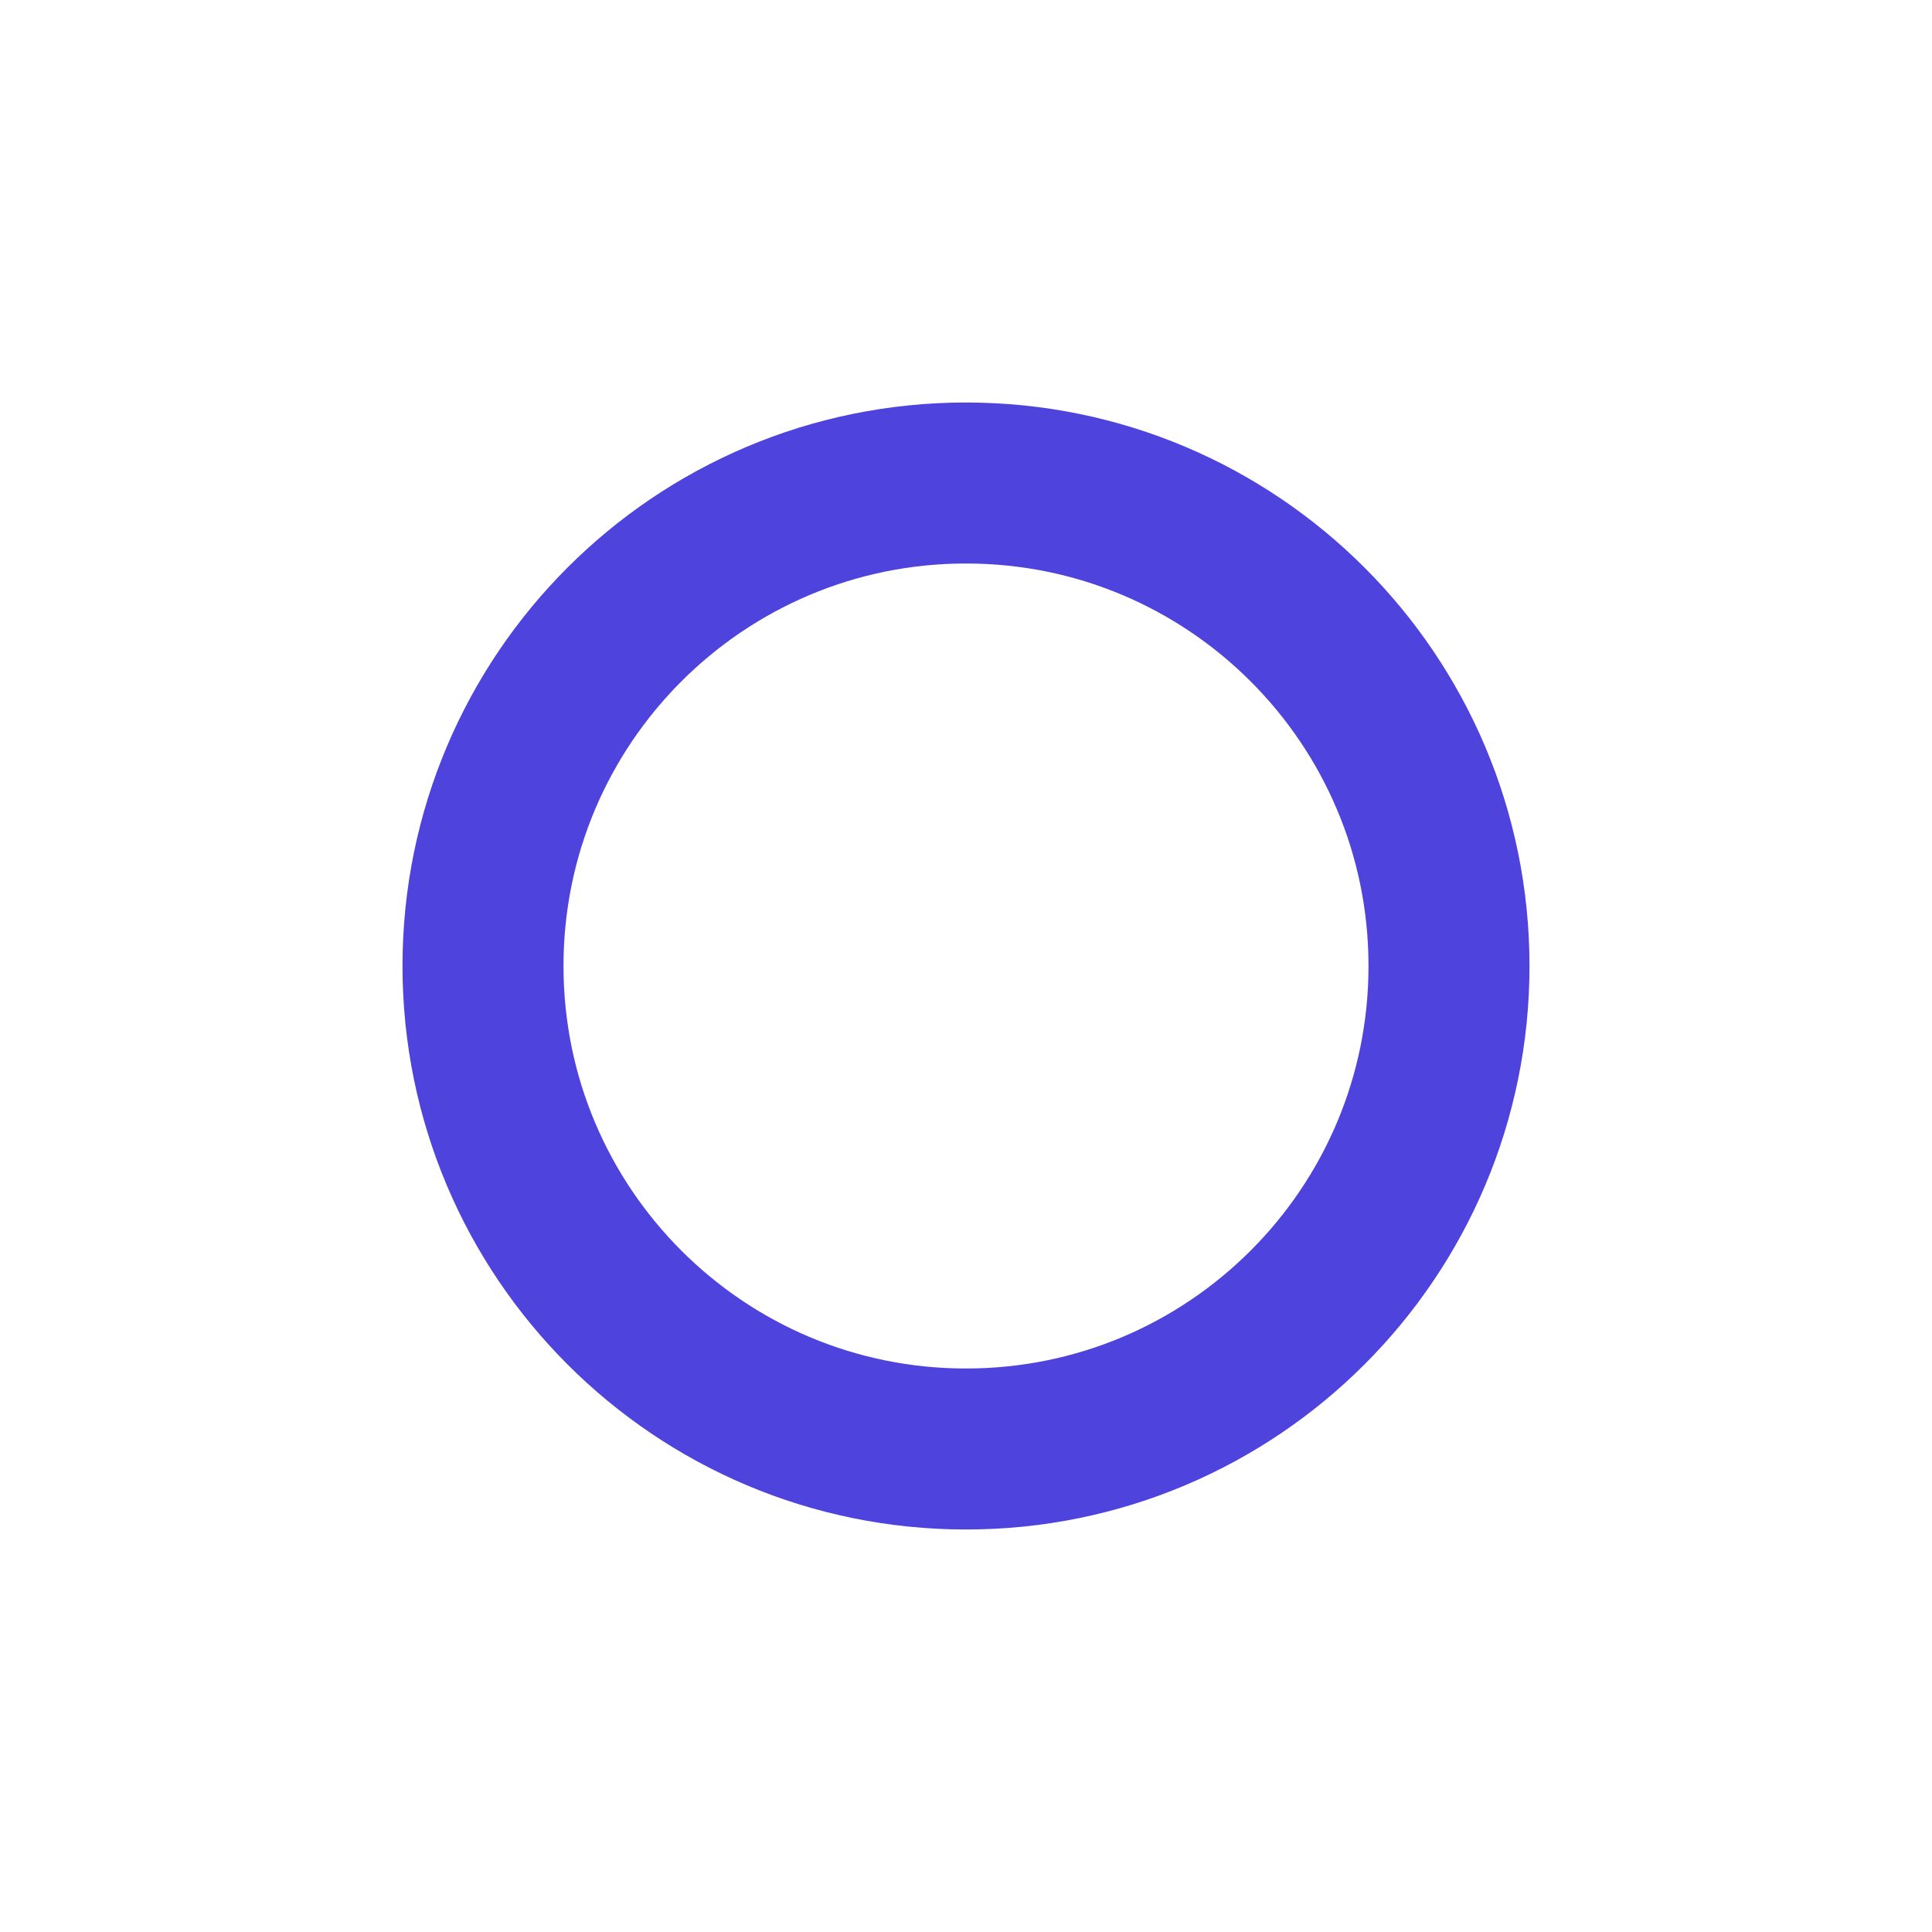 <svg width="24" height="24" viewBox="0 0 24 24" fill="none" xmlns="http://www.w3.org/2000/svg">
<g id="circle">
<path id="Icon" d="M12 18C15.314 18 18 15.314 18 12C18 8.686 15.314 6 12 6C8.686 6 6 8.686 6 12C6 15.314 8.686 18 12 18Z" stroke="#4F43DD" stroke-width="2" stroke-linecap="round" stroke-linejoin="round"/>
</g>
</svg>
